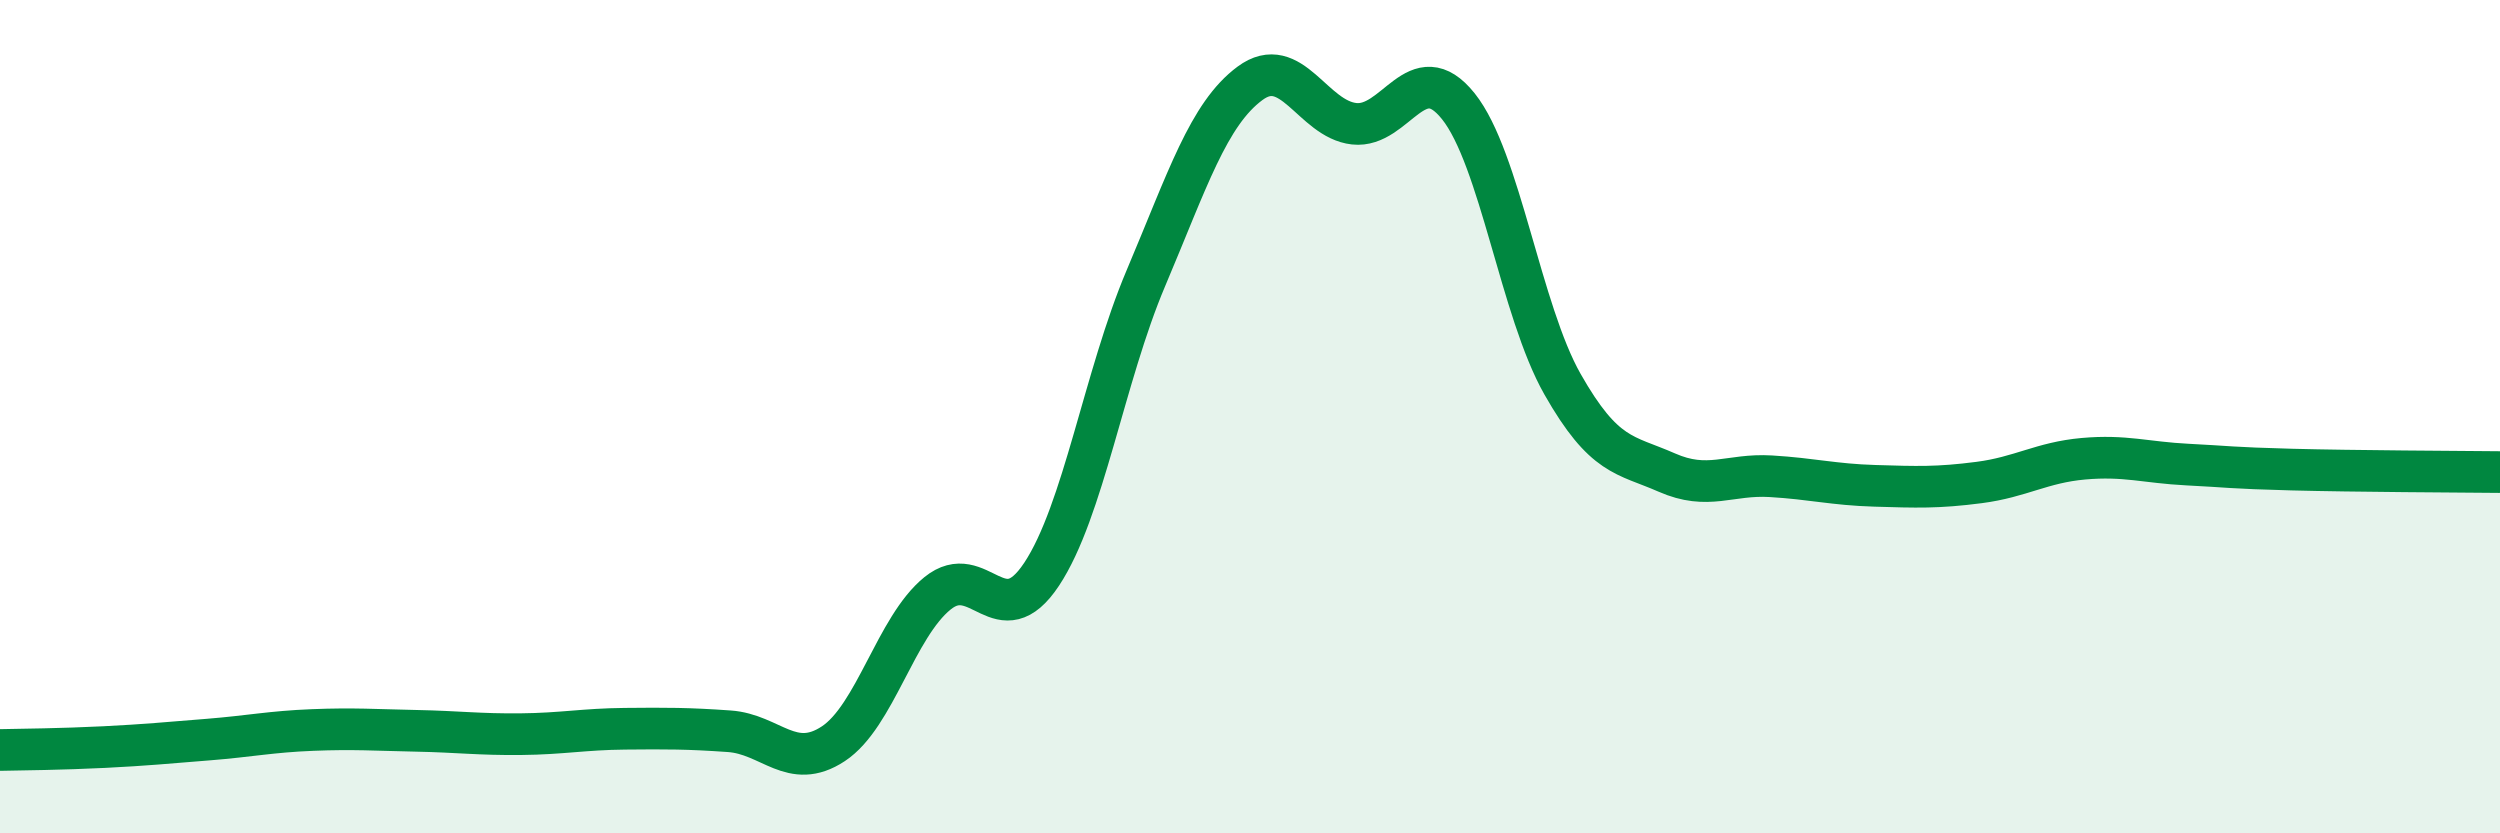 
    <svg width="60" height="20" viewBox="0 0 60 20" xmlns="http://www.w3.org/2000/svg">
      <path
        d="M 0,18 C 0.5,17.99 1.5,17.98 2.5,17.93 C 3.5,17.88 4,17.83 5,17.75 C 6,17.67 6.5,17.56 7.5,17.52 C 8.5,17.48 9,17.52 10,17.54 C 11,17.56 11.5,17.63 12.5,17.62 C 13.5,17.61 14,17.5 15,17.49 C 16,17.48 16.5,17.48 17.5,17.55 C 18.5,17.62 19,18.51 20,17.85 C 21,17.19 21.5,15.05 22.5,14.24 C 23.5,13.43 24,15.29 25,13.78 C 26,12.27 26.5,9.04 27.5,6.68 C 28.5,4.32 29,2.74 30,2 C 31,1.26 31.5,2.86 32.5,2.97 C 33.5,3.08 34,1.3 35,2.55 C 36,3.8 36.5,7.46 37.5,9.22 C 38.5,10.98 39,10.9 40,11.34 C 41,11.78 41.5,11.37 42.5,11.43 C 43.5,11.49 44,11.63 45,11.66 C 46,11.69 46.5,11.71 47.5,11.58 C 48.5,11.45 49,11.1 50,11.01 C 51,10.92 51.5,11.1 52.5,11.15 C 53.5,11.2 53.5,11.23 55,11.27 C 56.5,11.31 59,11.32 60,11.33L60 20L0 20Z"
        fill="#008740"
        opacity="0.1"
        stroke-linecap="round"
        stroke-linejoin="round"
      />
      <path
        d="M 0,18 C 0.5,17.99 1.5,17.98 2.5,17.93 C 3.5,17.88 4,17.83 5,17.75 C 6,17.67 6.5,17.56 7.5,17.52 C 8.5,17.48 9,17.52 10,17.54 C 11,17.56 11.5,17.63 12.5,17.62 C 13.5,17.61 14,17.5 15,17.49 C 16,17.48 16.5,17.48 17.5,17.55 C 18.5,17.62 19,18.51 20,17.85 C 21,17.19 21.5,15.05 22.5,14.24 C 23.5,13.43 24,15.29 25,13.78 C 26,12.27 26.5,9.04 27.5,6.68 C 28.5,4.32 29,2.74 30,2 C 31,1.26 31.5,2.86 32.5,2.97 C 33.5,3.08 34,1.3 35,2.55 C 36,3.8 36.5,7.46 37.5,9.22 C 38.5,10.98 39,10.9 40,11.34 C 41,11.78 41.5,11.37 42.5,11.43 C 43.5,11.49 44,11.63 45,11.66 C 46,11.69 46.5,11.71 47.5,11.58 C 48.5,11.45 49,11.1 50,11.01 C 51,10.92 51.5,11.1 52.5,11.15 C 53.5,11.2 53.5,11.23 55,11.27 C 56.5,11.31 59,11.32 60,11.33"
        stroke="#008740"
        stroke-width="1"
        fill="none"
        stroke-linecap="round"
        stroke-linejoin="round"
      />
    </svg>
  